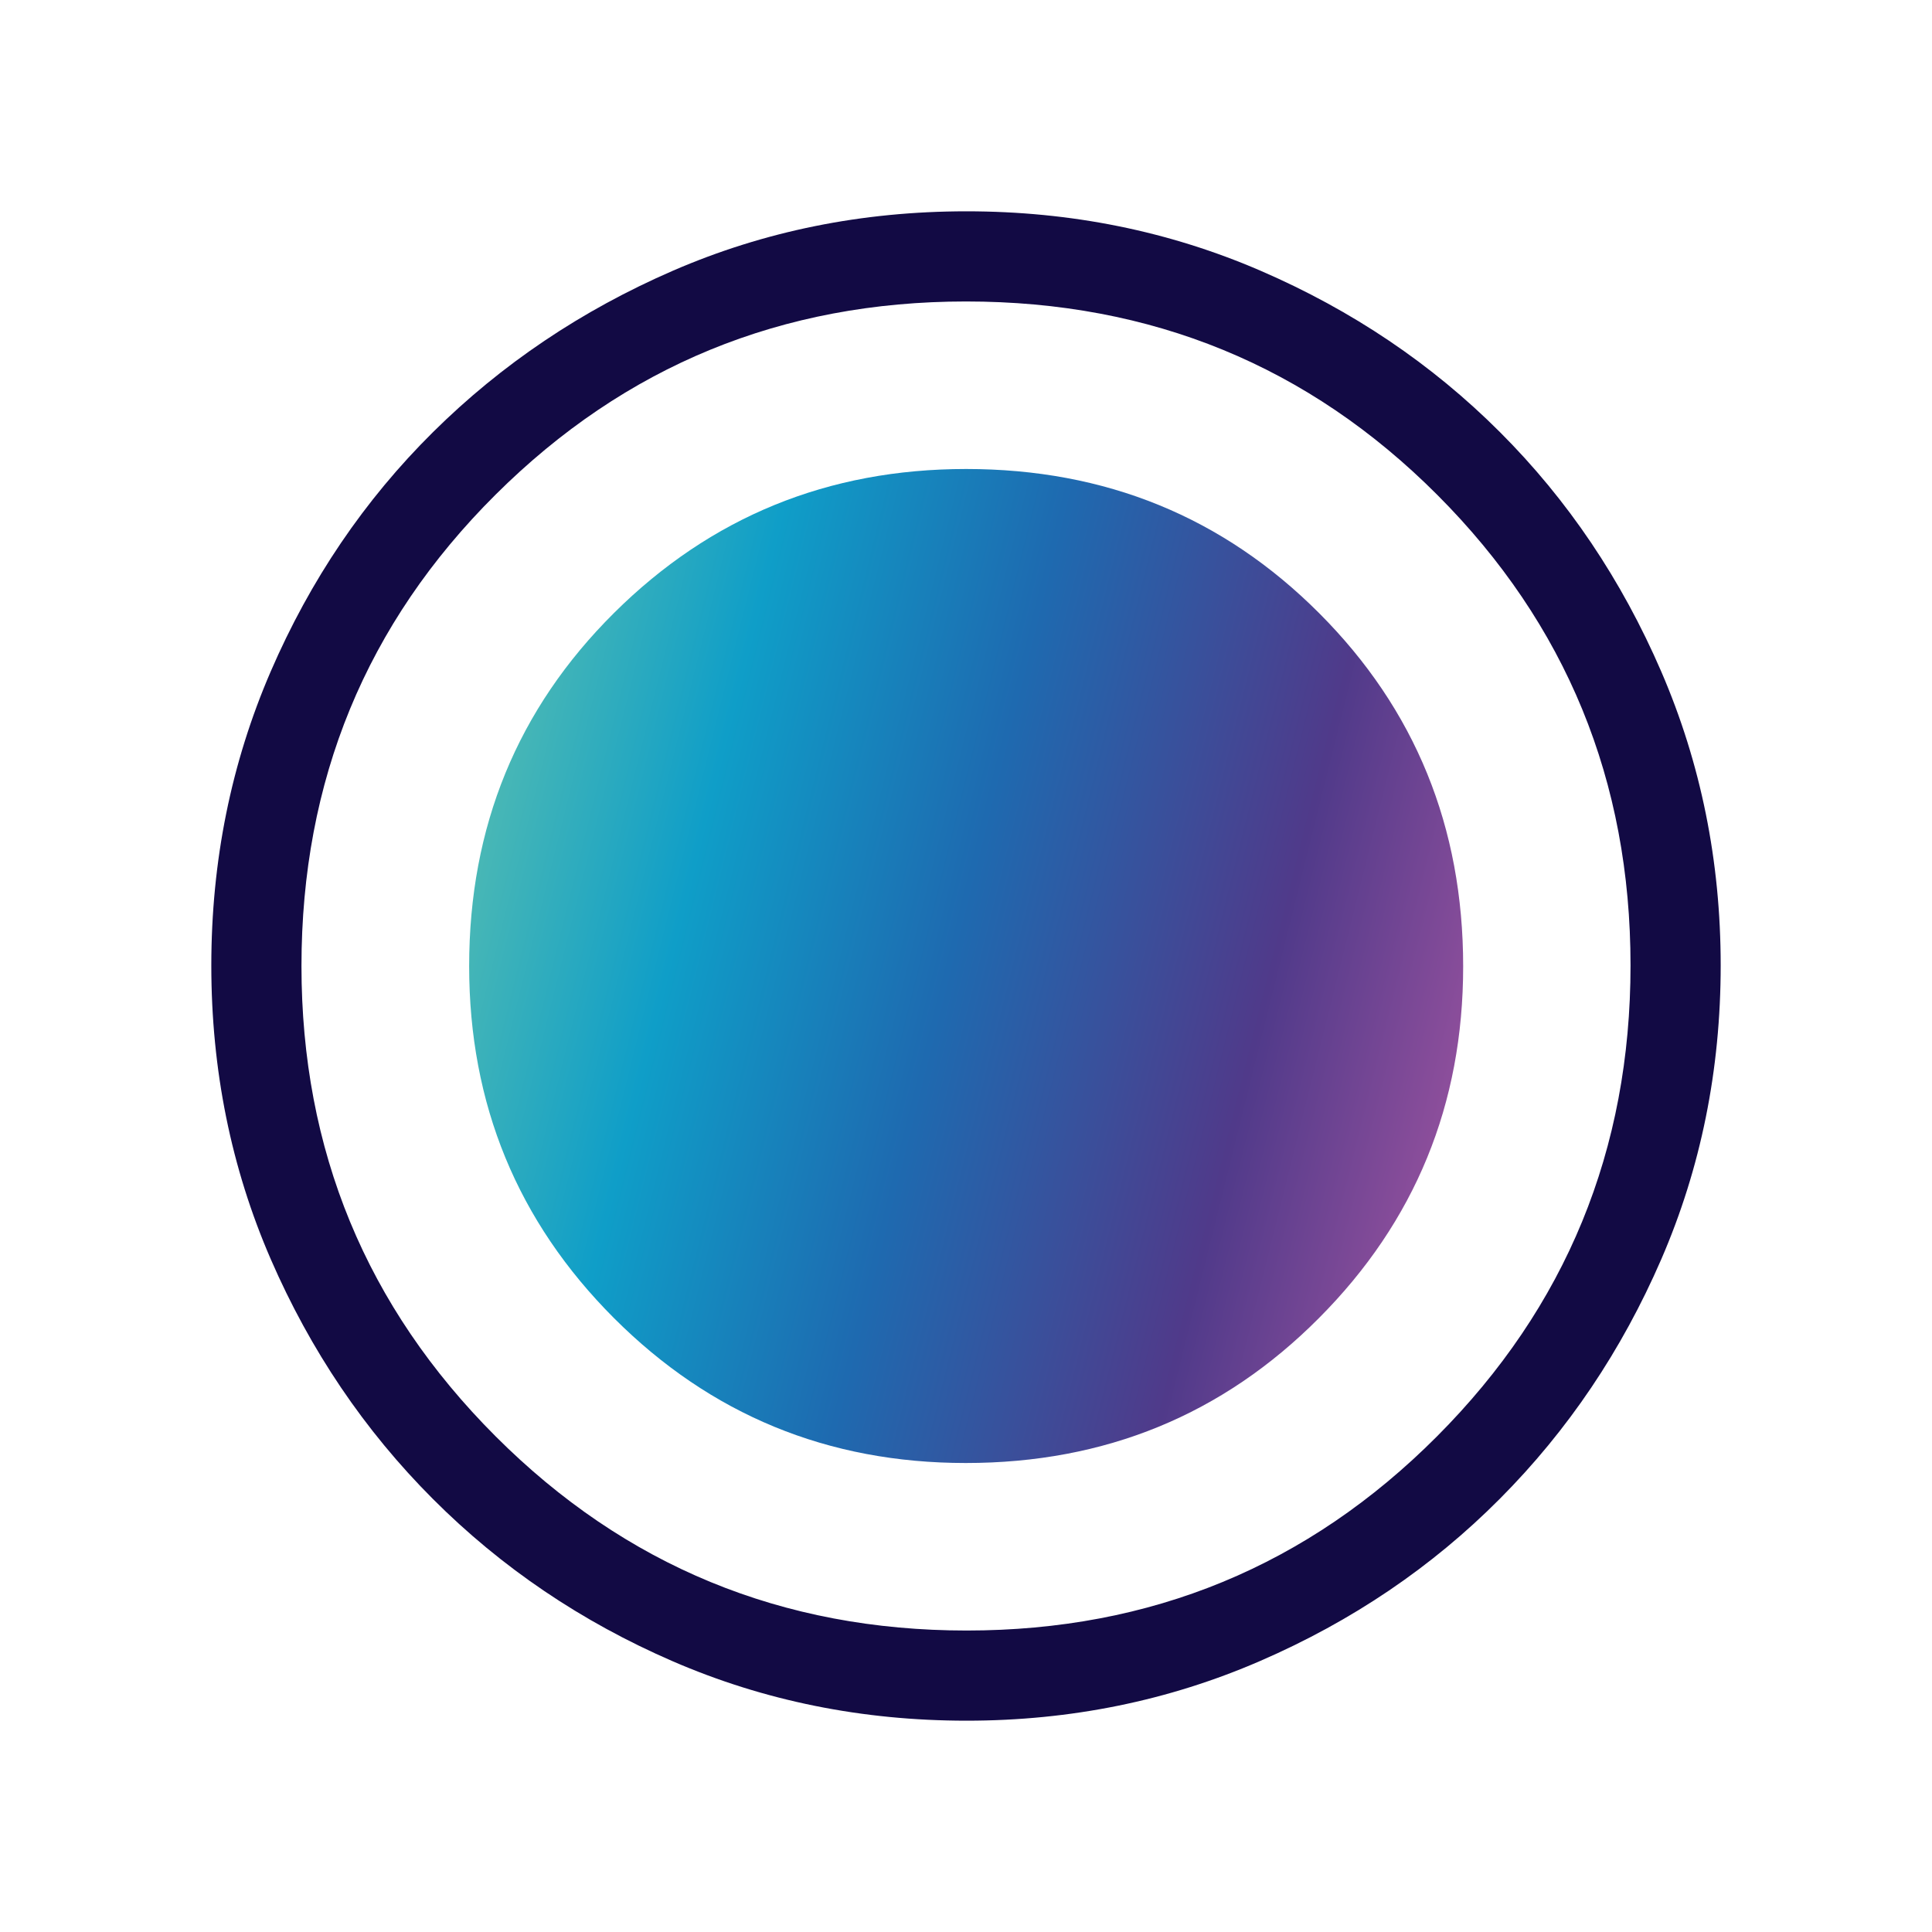 <?xml version="1.0" encoding="UTF-8"?>
<svg xmlns="http://www.w3.org/2000/svg" width="24" height="24" viewBox="0 0 24 24" fill="none">
  <path d="M12.008 21.375C10.71 21.375 9.493 21.129 8.357 20.637C7.222 20.145 6.229 19.473 5.378 18.621C4.527 17.769 3.856 16.776 3.363 15.641C2.871 14.507 2.625 13.291 2.625 11.994C2.625 10.697 2.871 9.48 3.363 8.341C3.855 7.203 4.527 6.212 5.379 5.368C6.231 4.524 7.224 3.856 8.359 3.363C9.493 2.871 10.709 2.625 12.006 2.625C13.303 2.625 14.52 2.871 15.659 3.363C16.797 3.855 17.788 4.523 18.632 5.367C19.476 6.21 20.144 7.202 20.637 8.343C21.129 9.483 21.375 10.7 21.375 11.992C21.375 13.29 21.129 14.507 20.637 15.643C20.145 16.778 19.477 17.769 18.633 18.617C17.79 19.465 16.798 20.137 15.657 20.632C14.517 21.127 13.3 21.375 12.008 21.375ZM12.008 20.255C14.3 20.255 16.248 19.451 17.851 17.843C19.454 16.235 20.255 14.285 20.255 11.992C20.255 9.7 19.456 7.752 17.856 6.149C16.257 4.546 14.305 3.745 12 3.745C9.713 3.745 7.765 4.544 6.157 6.144C4.549 7.743 3.745 9.695 3.745 12C3.745 14.287 4.549 16.235 6.157 17.843C7.765 19.451 9.715 20.255 12.008 20.255Z" fill="#120A44"></path>
  <path d="M11.997 18.174C13.728 18.174 15.19 17.574 16.384 16.374C17.579 15.175 18.176 13.718 18.176 12.005C18.176 10.274 17.58 8.811 16.387 7.617C15.195 6.423 13.733 5.826 12.001 5.826C10.286 5.826 8.828 6.422 7.628 7.614C6.428 8.806 5.828 10.269 5.828 12.001C5.828 13.716 6.428 15.174 7.627 16.374C8.827 17.574 10.284 18.174 11.997 18.174Z" fill="url(#paint0_linear_24356_4)"></path>
  <defs>
    <linearGradient id="paint0_linear_24356_4" x1="5.828" y1="6.072" x2="20.428" y2="9.712" gradientUnits="userSpaceOnUse">
      <stop stop-color="#63C3AD"></stop>
      <stop offset="0.255" stop-color="#0F9EC8"></stop>
      <stop offset="0.479" stop-color="#1E6AB0"></stop>
      <stop offset="0.74" stop-color="#503A8A"></stop>
      <stop offset="1" stop-color="#AF5AA5"></stop>
    </linearGradient>
  </defs>
</svg>
